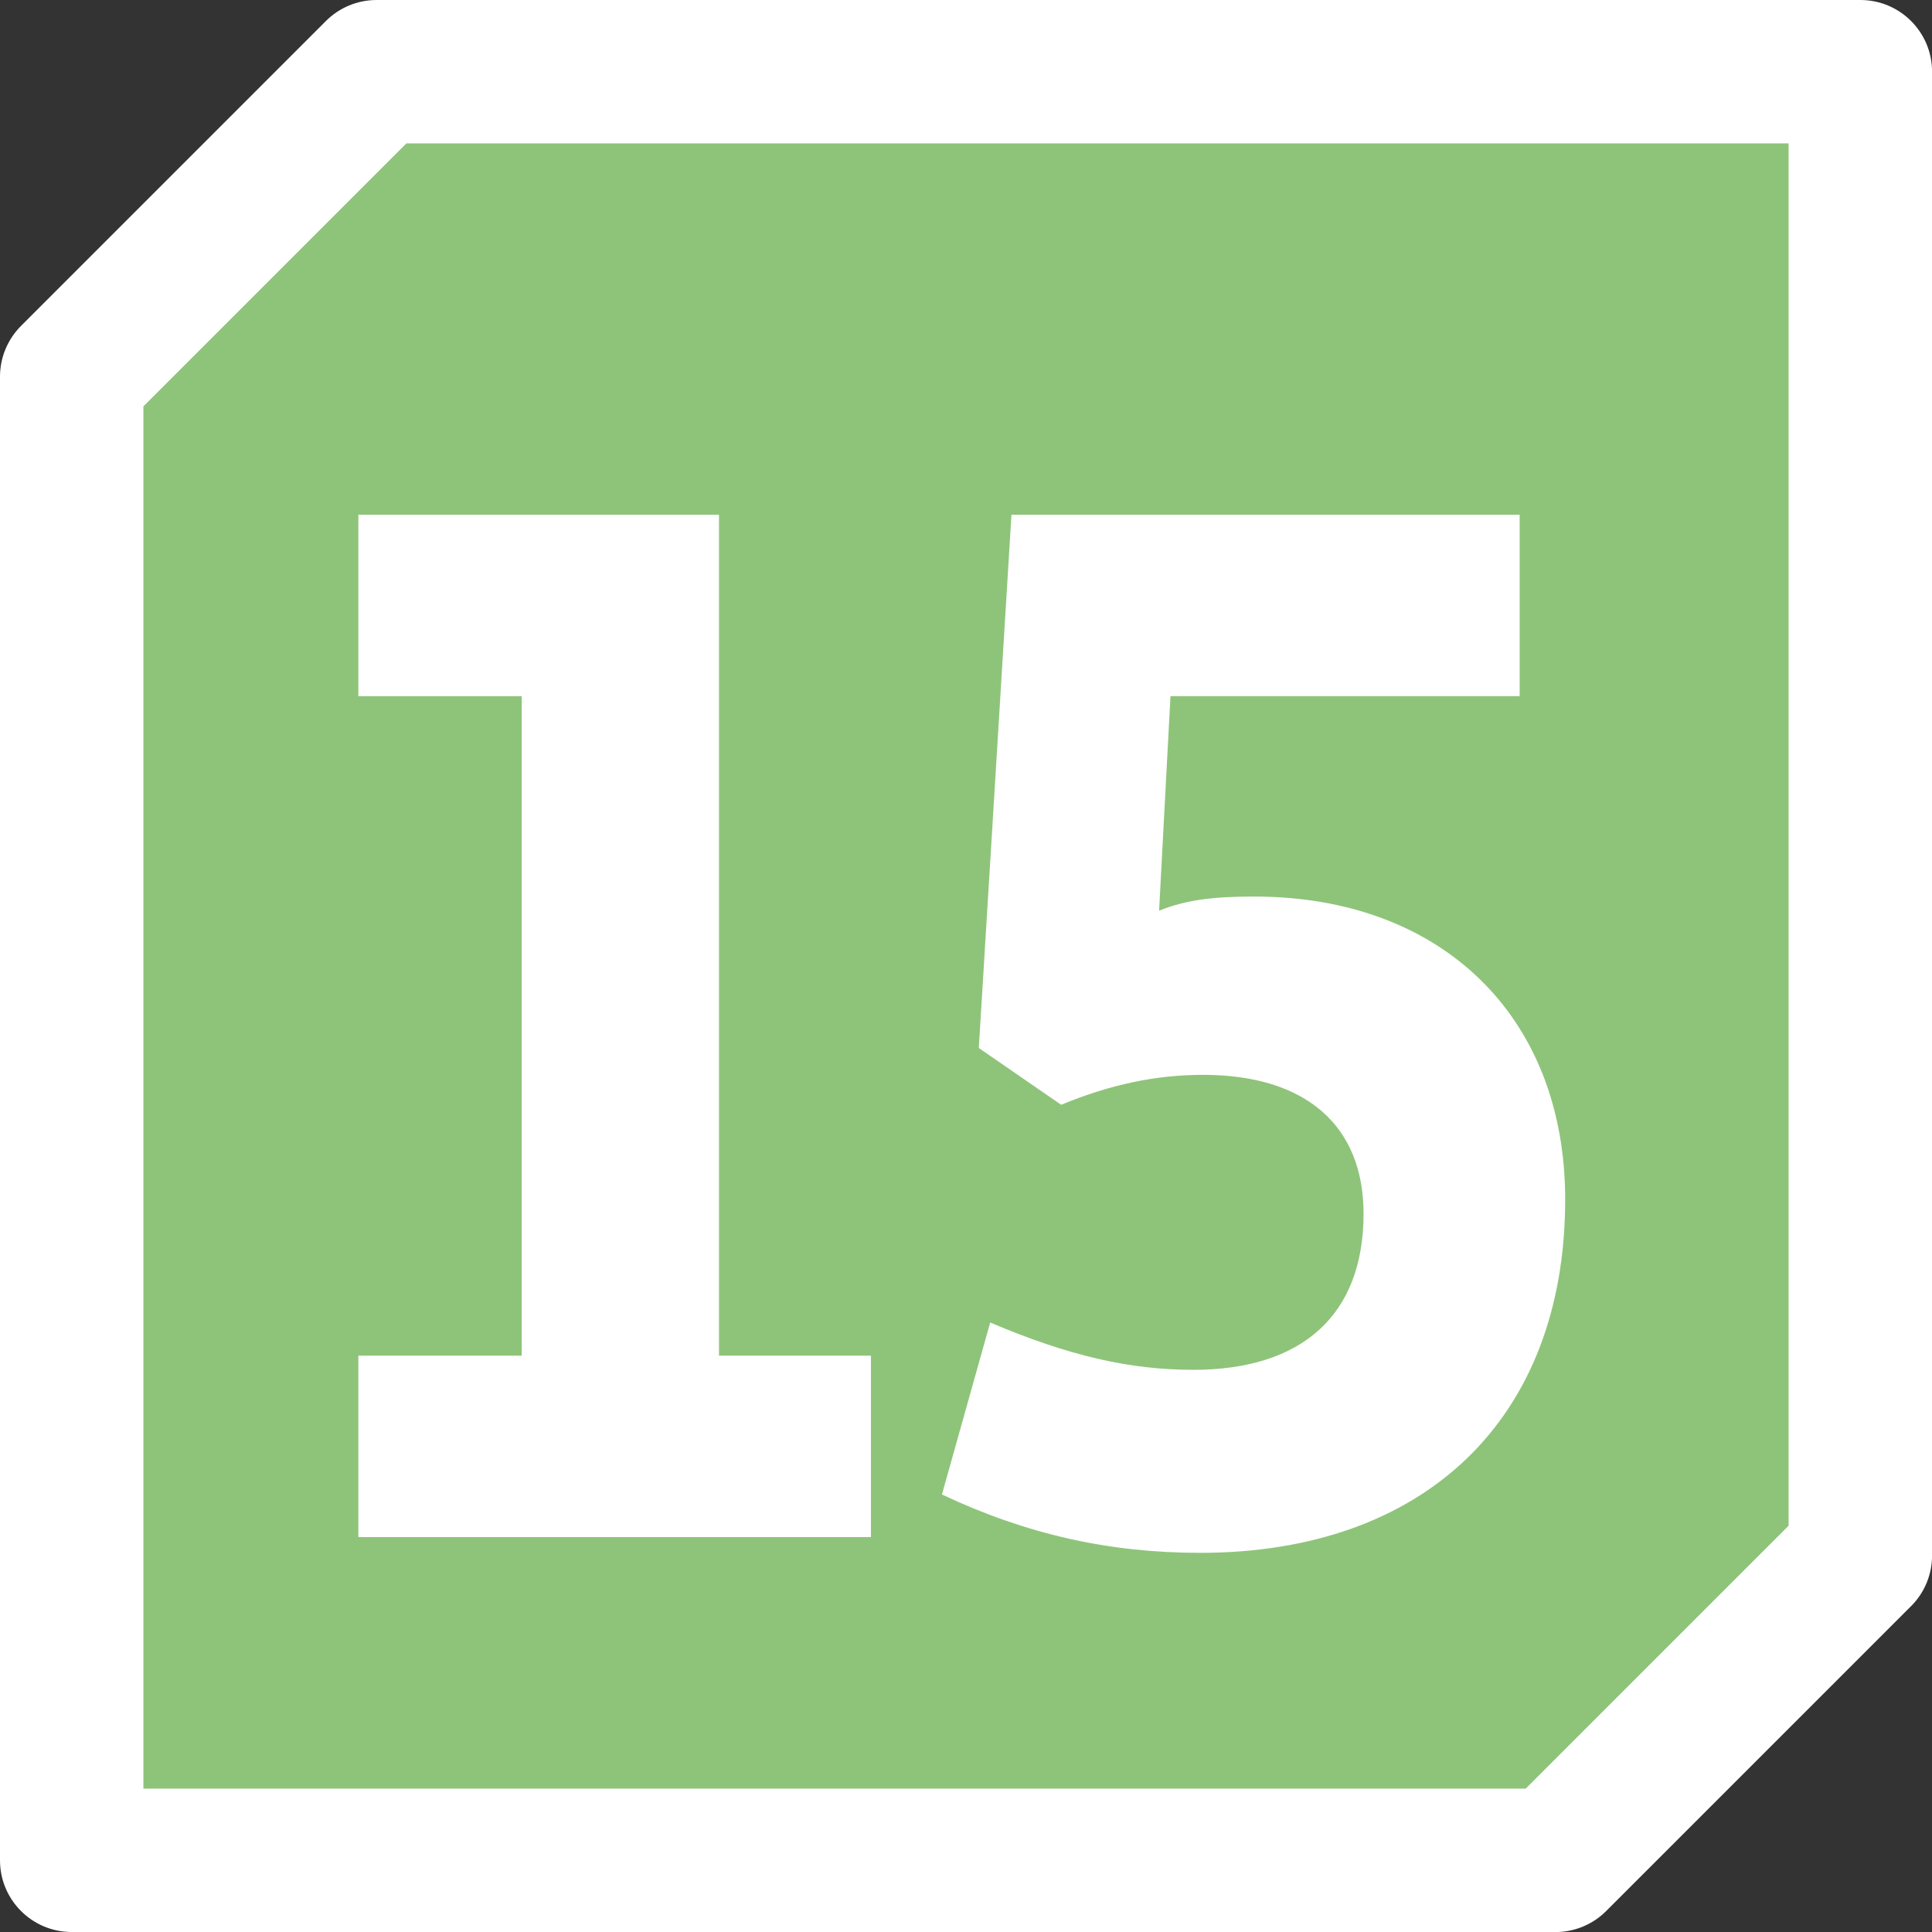 <?xml version="1.0" encoding="UTF-8"?><svg id="uuid-6c9e005f-7103-4079-989a-2940e840e573" xmlns="http://www.w3.org/2000/svg" xmlns:xlink="http://www.w3.org/1999/xlink" viewBox="0 0 28.346 28.346"><rect x="0" y="0" width="28.346" height="28.346" fill="#333333" stroke="none"/><defs><style>.uuid-004e94b2-b3ea-4077-9050-62c227b2aa46{clip-path:url(#uuid-c5c8064f-e608-427e-ad13-bc6c1f343640);}.uuid-f0e0bbbf-d735-4ddb-8ade-acbfb25c9a2d{fill:#8ec479;}.uuid-f0e0bbbf-d735-4ddb-8ade-acbfb25c9a2d,.uuid-24d70e8d-ba1a-4499-92db-5911ba2d170f,.uuid-9ad4dd44-a14a-44c3-b4db-49bc3af5dcd8{stroke-width:0px;}.uuid-b772d7bf-e451-4f0c-bdad-c7c78bd90f4d{clip-path:url(#uuid-384868e9-b81b-406e-999e-cd6770f22815);}.uuid-24d70e8d-ba1a-4499-92db-5911ba2d170f{fill:none;}.uuid-9ad4dd44-a14a-44c3-b4db-49bc3af5dcd8{fill:#fff;}</style><clipPath id="uuid-c5c8064f-e608-427e-ad13-bc6c1f343640"><rect class="uuid-24d70e8d-ba1a-4499-92db-5911ba2d170f" width="28.346" height="28.346"/></clipPath><clipPath id="uuid-384868e9-b81b-406e-999e-cd6770f22815"><rect class="uuid-24d70e8d-ba1a-4499-92db-5911ba2d170f" x="0" width="28.346" height="28.346"/></clipPath></defs><g id="uuid-48045267-ac5c-4000-ae87-866eb1e148c7"><g class="uuid-004e94b2-b3ea-4077-9050-62c227b2aa46"><g class="uuid-b772d7bf-e451-4f0c-bdad-c7c78bd90f4d"><path class="uuid-f0e0bbbf-d735-4ddb-8ade-acbfb25c9a2d" d="m22.821,27.294H1.052V5.526c1.747-1.747,2.726-2.726,4.474-4.474h21.768v21.768c-1.747,1.747-2.726,2.726-4.474,4.474"/><path class="uuid-9ad4dd44-a14a-44c3-b4db-49bc3af5dcd8" d="m22.821,28.346H1.052C.471,28.346 0,27.875 0,27.294V5.526C0,5.247.111,4.98.308,4.782L4.782.308C4.98.11,5.247 0,5.527 0h21.768c.581,0,1.052.471,1.052,1.052v21.769c0,.279-.11.547-.308.744l-4.474,4.474c-.197.197-.465.308-.744.308Zm-20.717-2.104h20.281l3.857-3.857V2.104H5.962l-3.858,3.858v20.28Z"/><path class="uuid-9ad4dd44-a14a-44c3-b4db-49bc3af5dcd8" d="m12.778,19.89v2.662h-7.52v-2.662h2.396v-9.676h-2.396v-2.662h5.291v12.338h2.229Z"/><path class="uuid-9ad4dd44-a14a-44c3-b4db-49bc3af5dcd8" d="m17.611,22.783c-1.354,0-2.562-.277-3.791-.856l.708-2.523c1.146.486,2.041.694,2.979.694,1.604,0,2.499-.81,2.499-2.291,0-1.297-.854-2.037-2.354-2.037-.688,0-1.354.139-2.083.439l-1.208-.833.479-7.824h7.456v2.662h-5.123l-.167,3.148c.396-.162.812-.208,1.396-.208,2.749,0,4.562,1.759,4.562,4.444,0,3.24-2.083,5.185-5.353,5.185Z"/></g></g></g></svg>